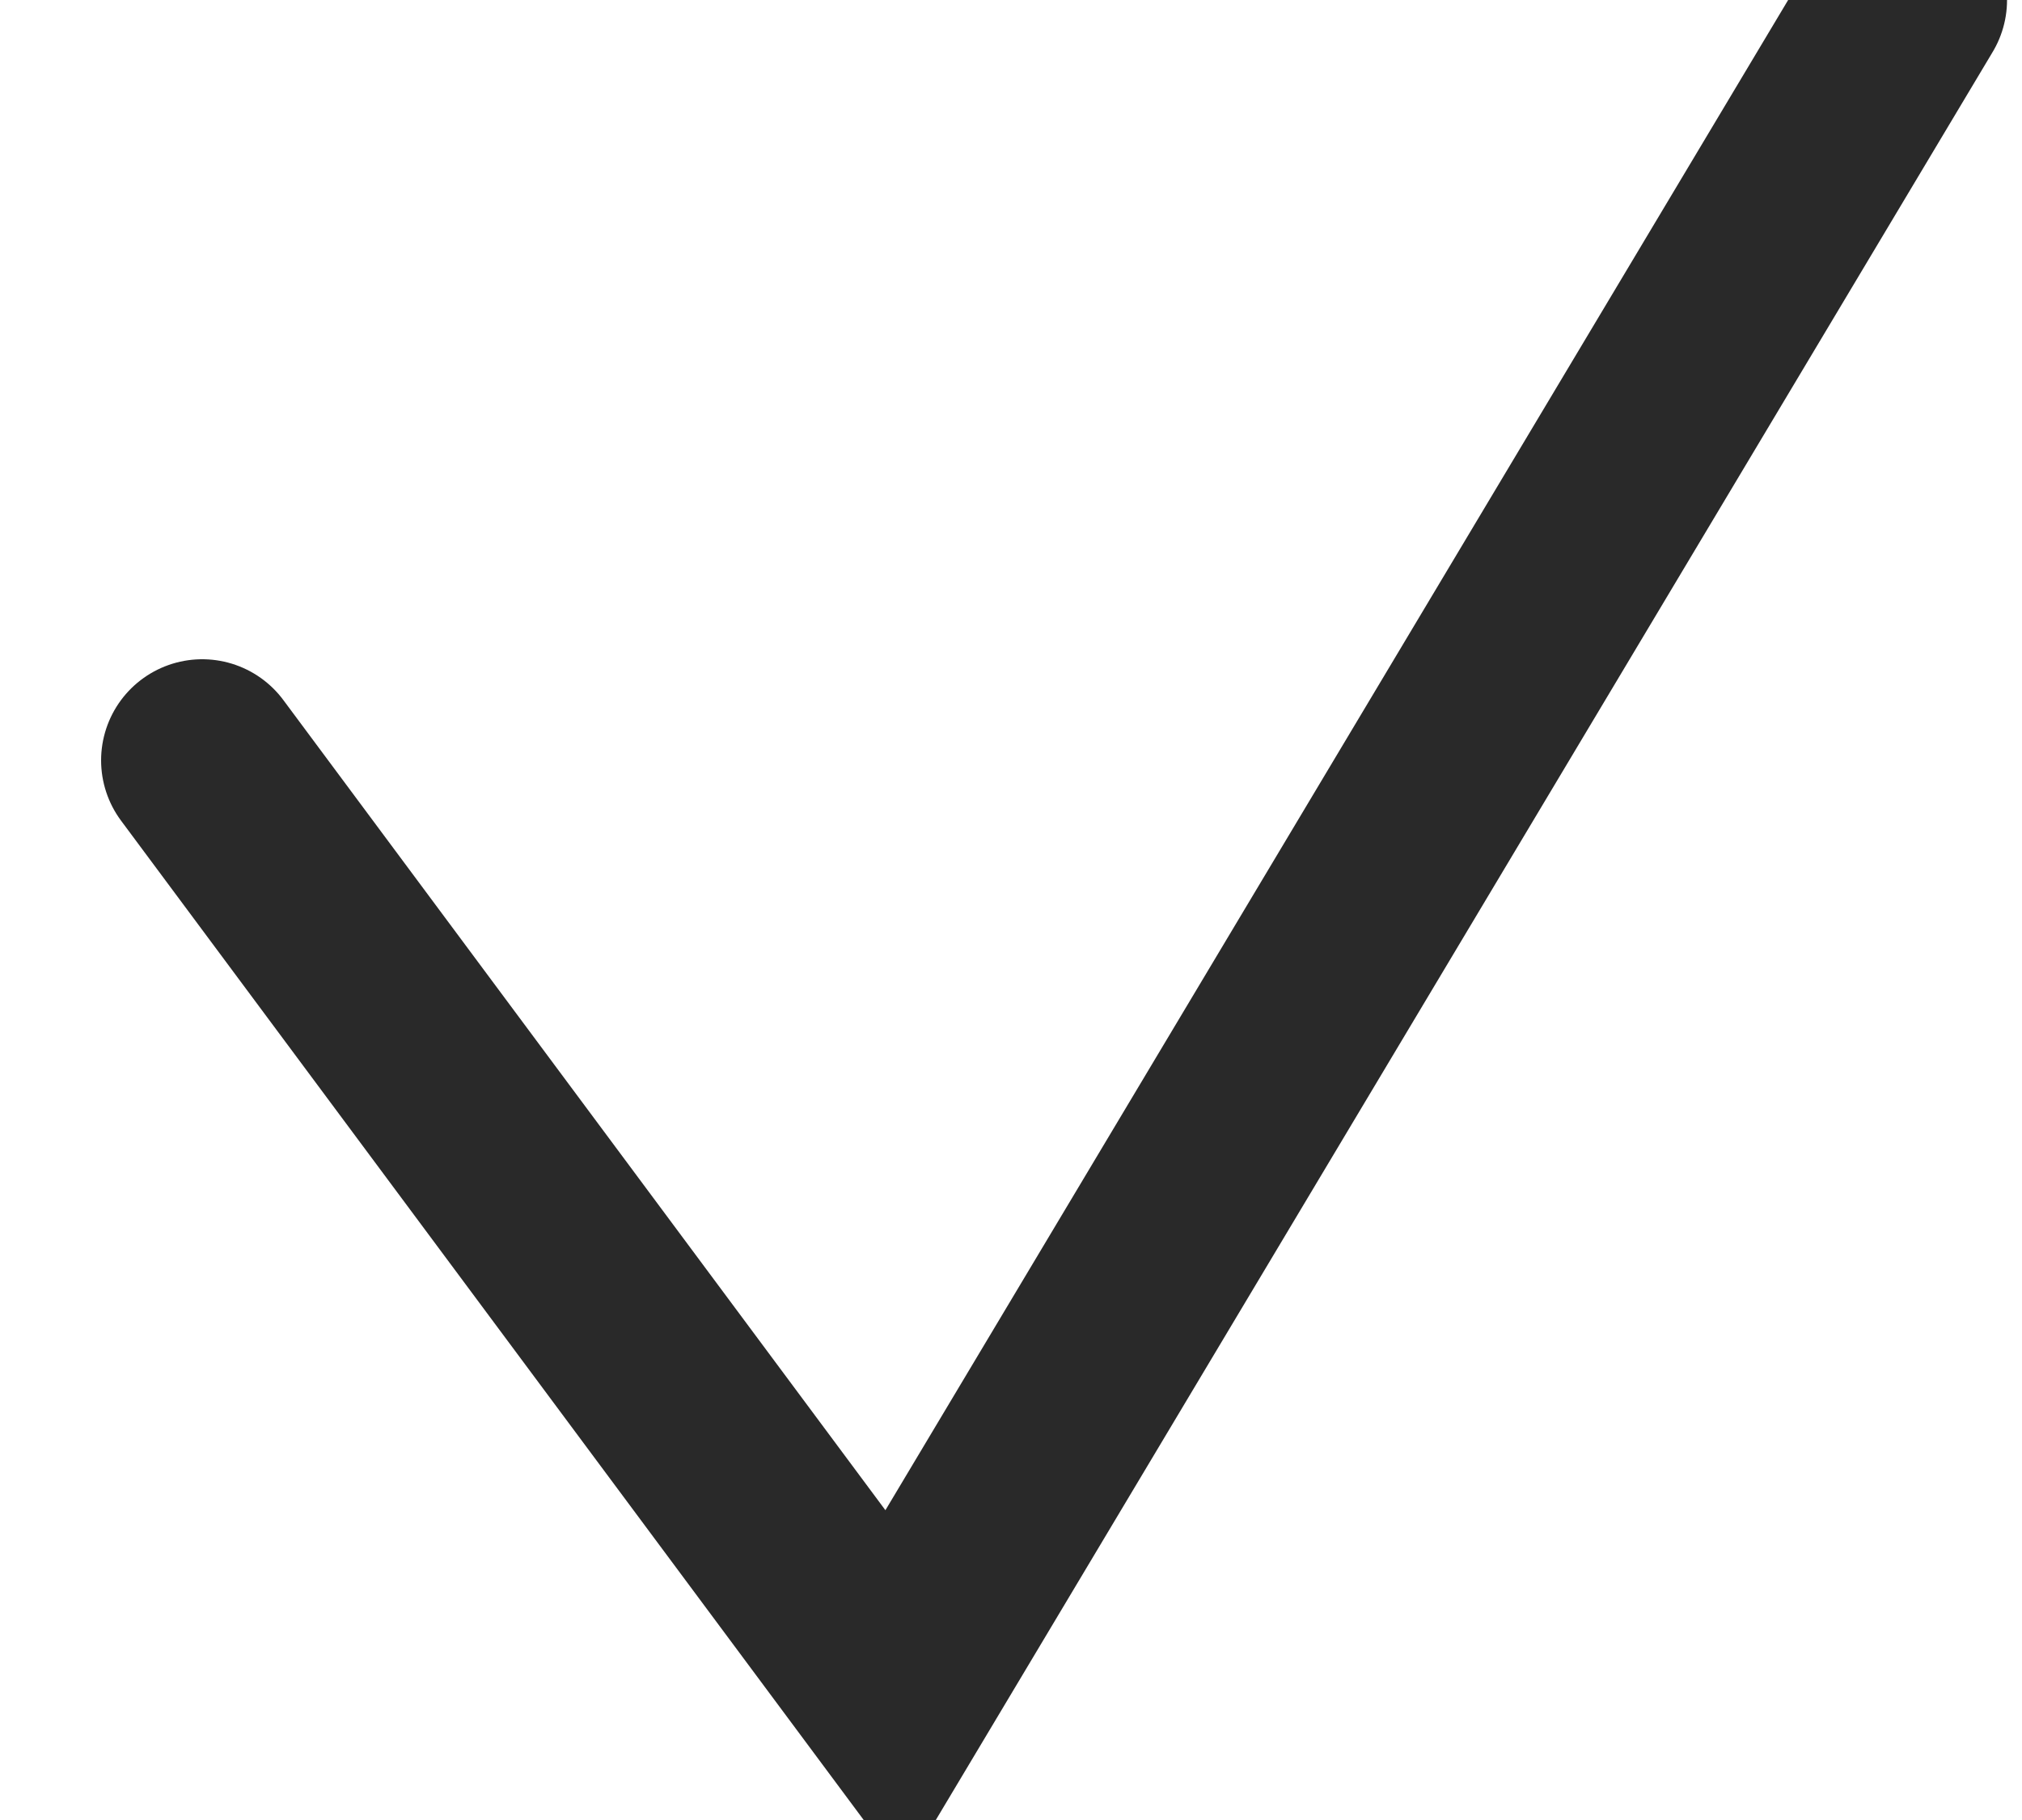 <svg xmlns="http://www.w3.org/2000/svg" width="10" height="9" viewBox="0 0 10 9">
    <path fill="none" fill-rule="evenodd" stroke="#292929" stroke-linecap="round" d="M1 3.76l3.424 4.607L9.426 0"/>
</svg>
